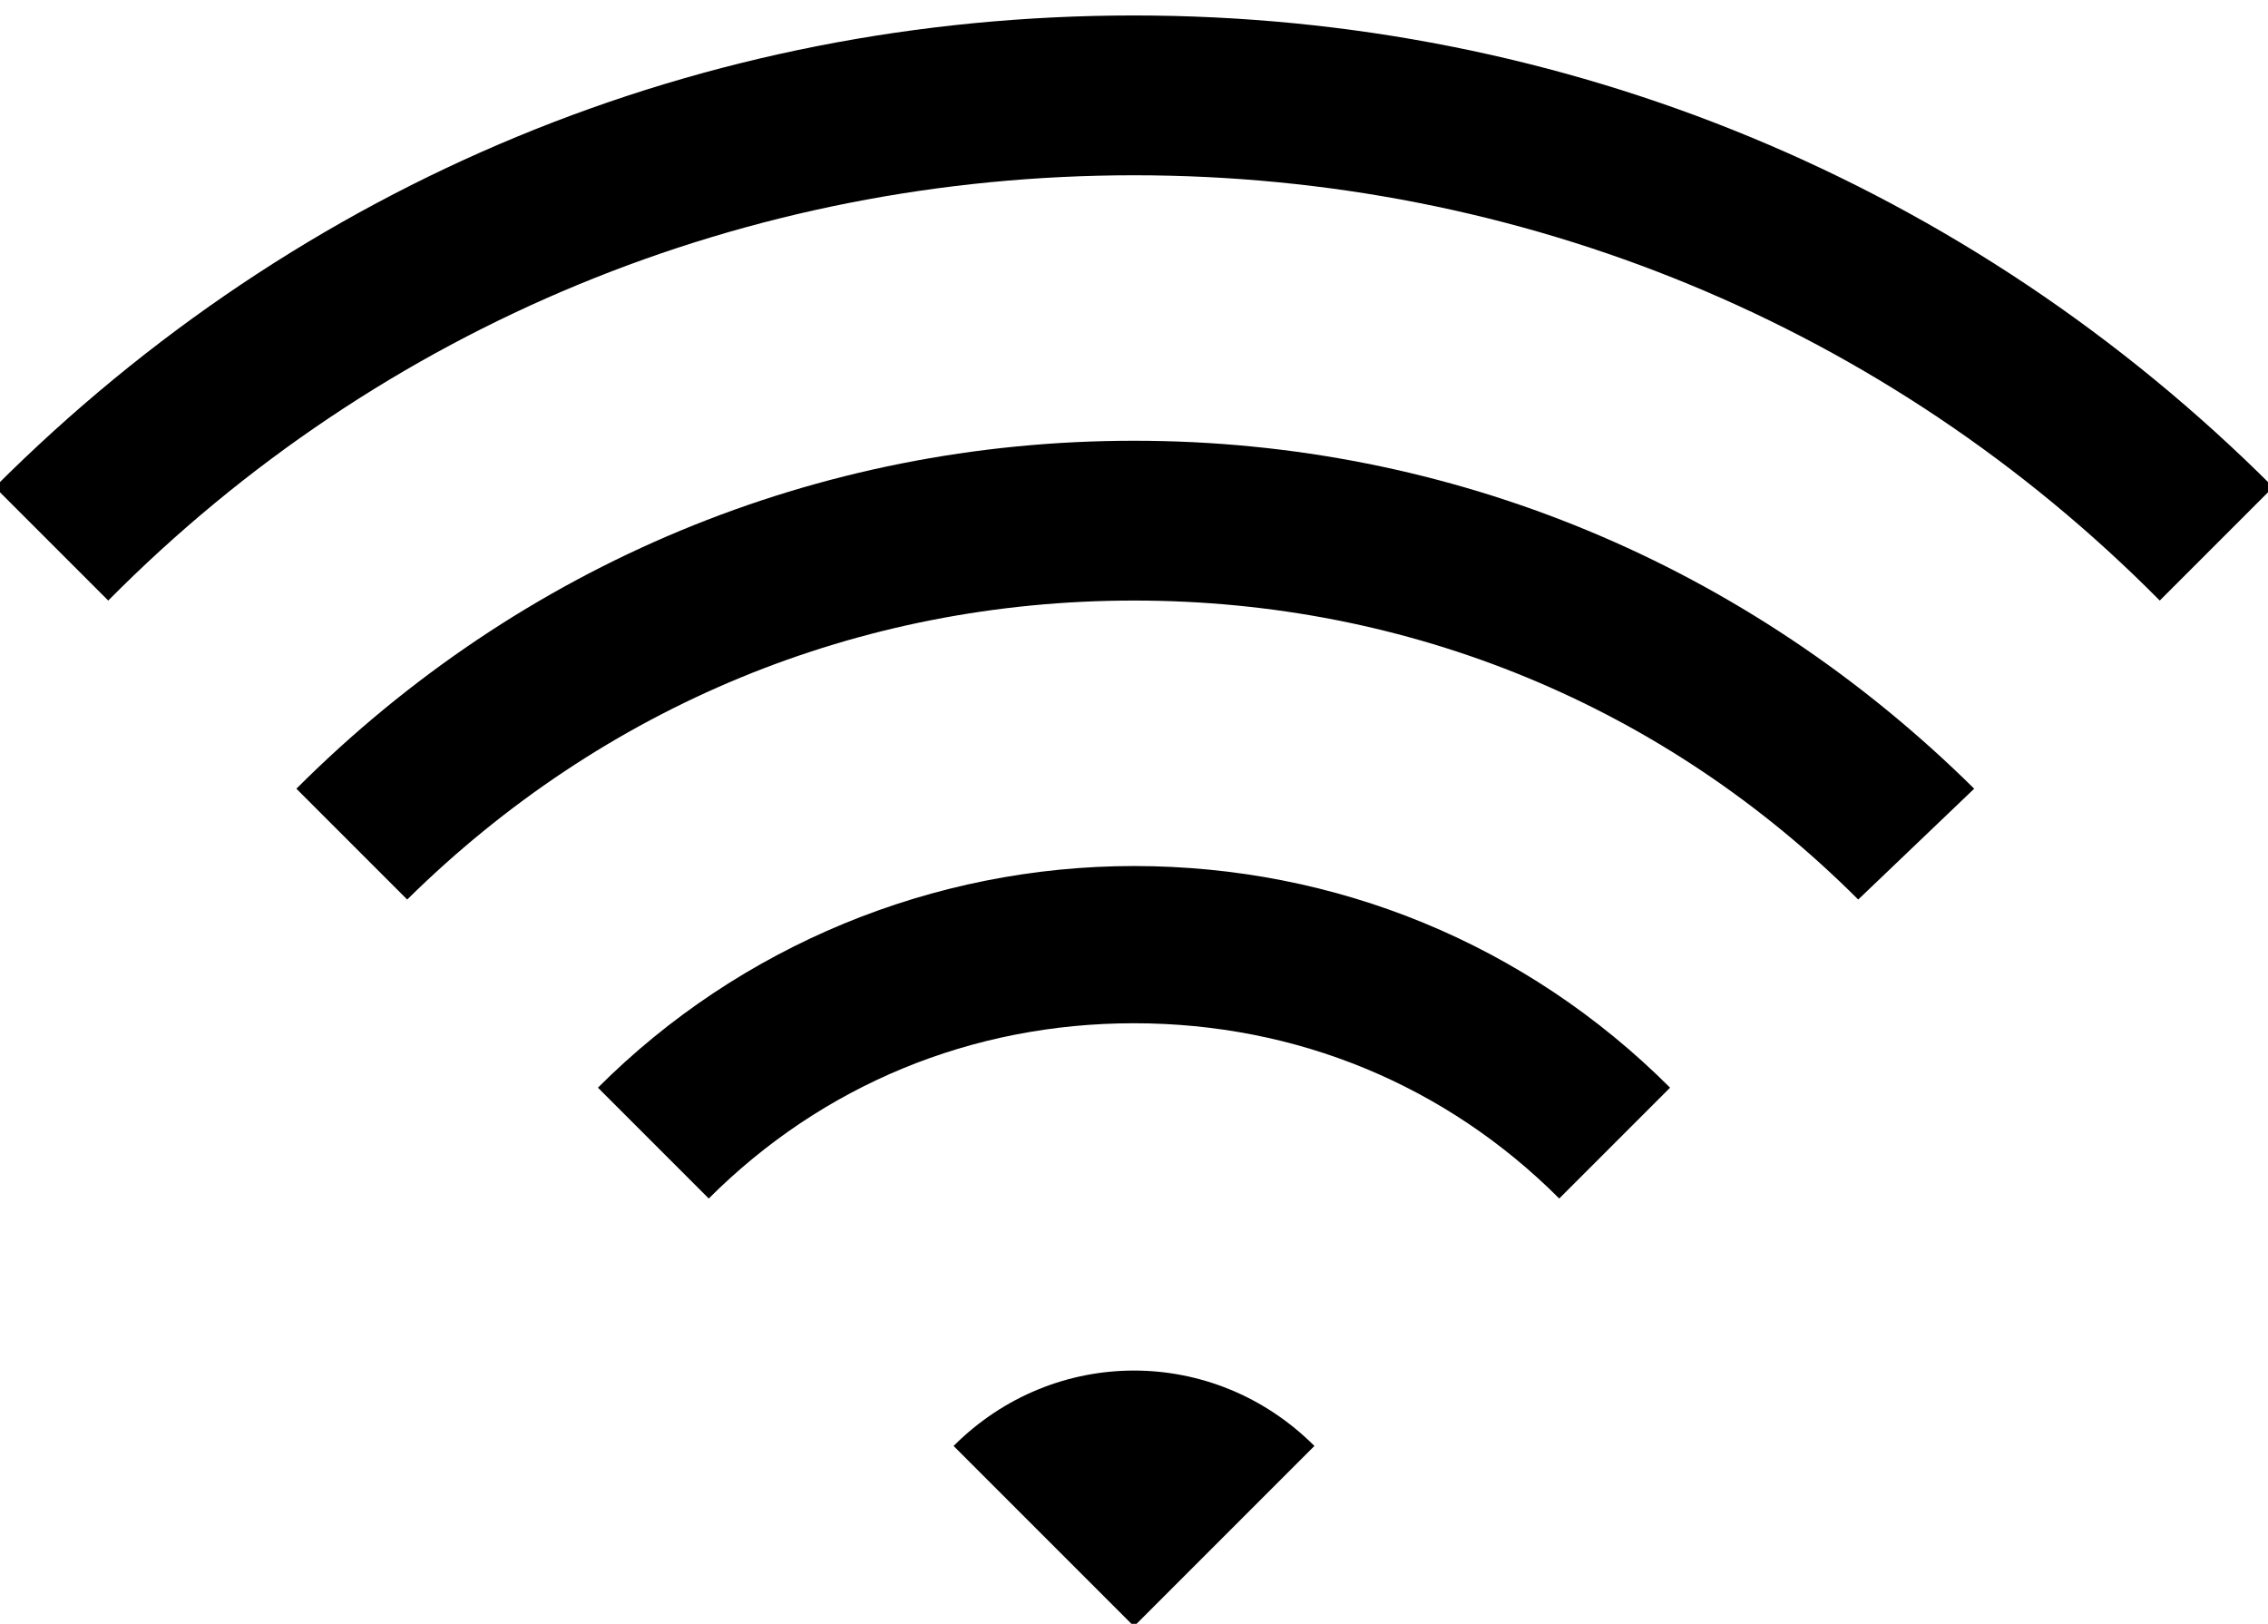 <?xml version="1.0" encoding="utf-8"?>
<!-- Generator: Adobe Illustrator 24.2.1, SVG Export Plug-In . SVG Version: 6.00 Build 0)  -->
<svg version="1.1" id="Layer_1" xmlns="http://www.w3.org/2000/svg" xmlns:xlink="http://www.w3.org/1999/xlink" x="0px" y="0px"
	 viewBox="0 0 88 63" style="enable-background:new 0 0 88 63;" xml:space="preserve">
<path d="M51,56.1c-3.9-3.9-10.1-3.9-14,0l7,7L51,56.1z M64.8,42.2c-5.6-5.6-13-8.6-20.8-8.6s-15.3,3.1-20.8,8.6l4.3,4.3
	c4.4-4.4,10.2-6.8,16.5-6.8s12.1,2.4,16.5,6.8L64.8,42.2z M76.6,30.6C67.8,21.9,56.3,17.1,44,17.1s-23.8,4.8-32.5,13.5l4.3,4.3
	c7.6-7.5,17.5-11.6,28.2-11.6s20.6,4.1,28.1,11.6L76.6,30.6z M83.8,23.3C73.2,12.6,59,6.8,44,6.8S14.8,12.6,4.2,23.3l-4.4-4.4
	C11.7,7,27.3,0.6,44,0.6s32.4,6.5,44.2,18.3L83.8,23.3z"/>
</svg>
